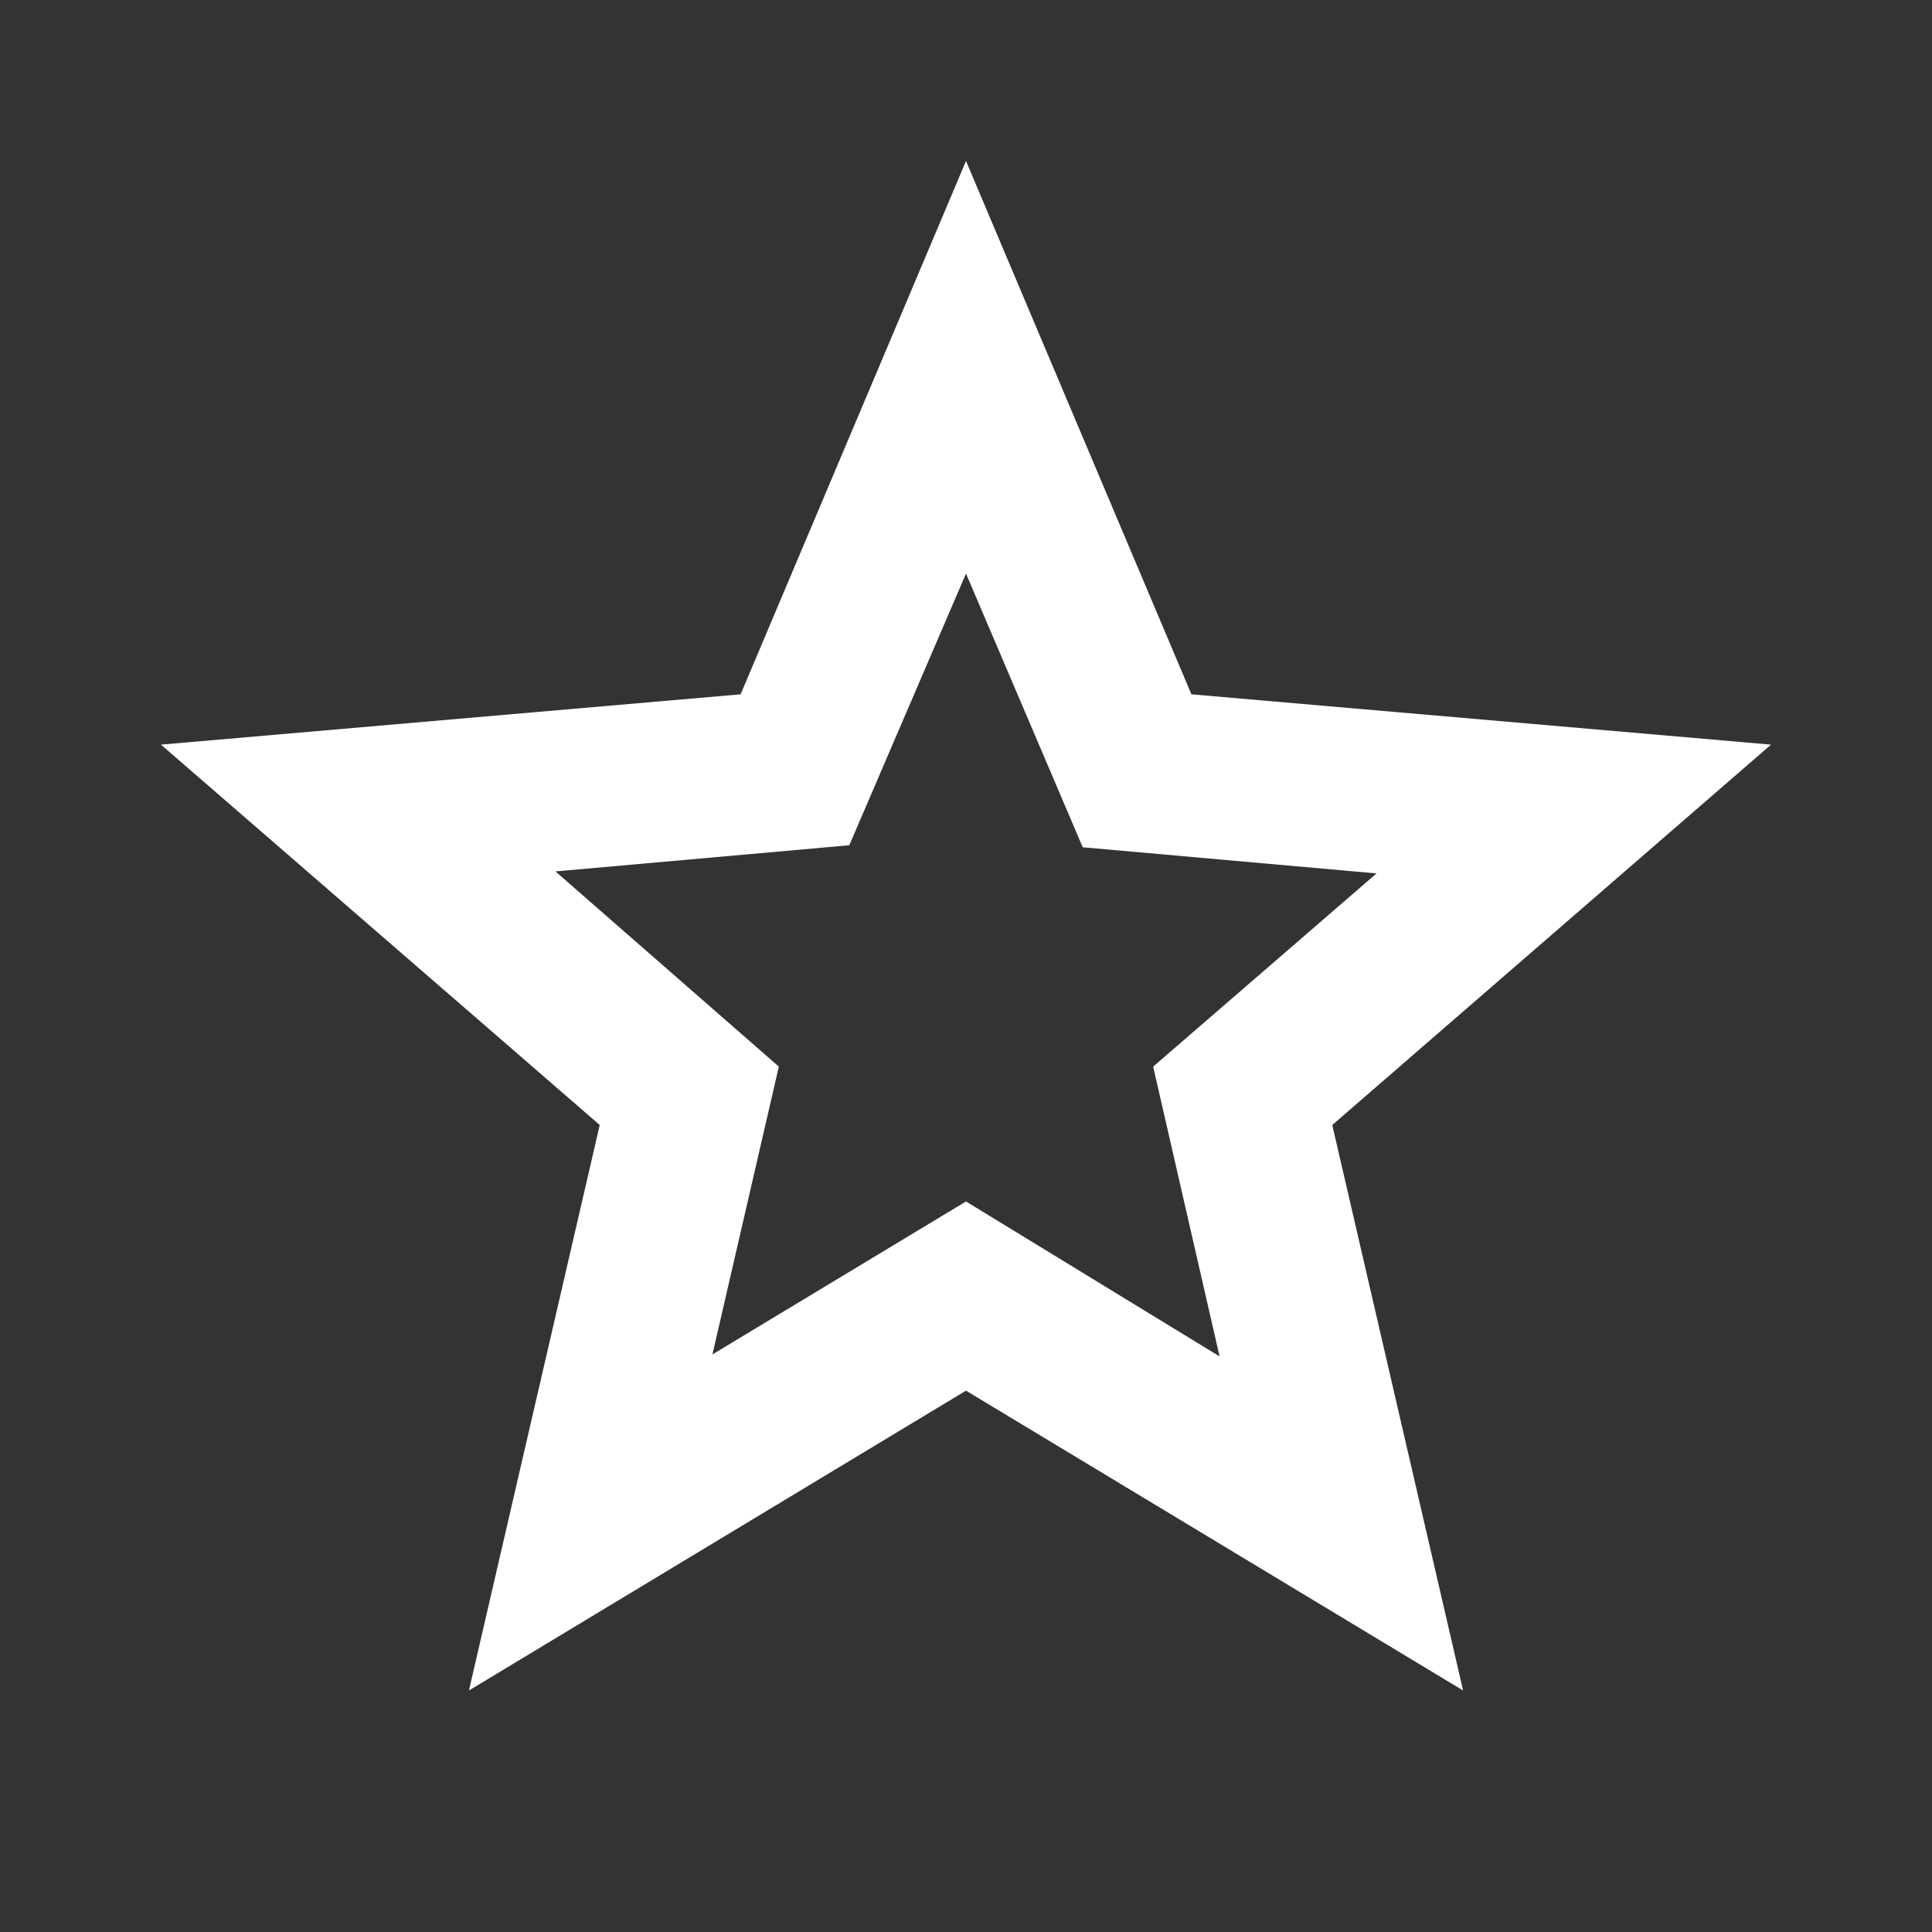 <svg width="64" height="64" viewBox="0 0 64 64" fill="none" xmlns="http://www.w3.org/2000/svg">
<rect x="0" y="0" width="64" height="64" fill="#333333" stroke="none"/>
<g id="material-symbols:star-outline">
<path id="Vector" d="M23.6 44.867L32 39.8L40.4 44.933L38.2 35.333L45.6 28.933L35.867 28.067L32 19L28.134 28L18.4 28.867L25.8 35.333L23.6 44.867ZM15.534 56L19.867 37.267L5.333 24.667L24.534 23L32 5.333L39.467 23L58.667 24.667L44.133 37.267L48.467 56L32 46.067L15.534 56Z" fill="white"/>
</g>
</svg>
